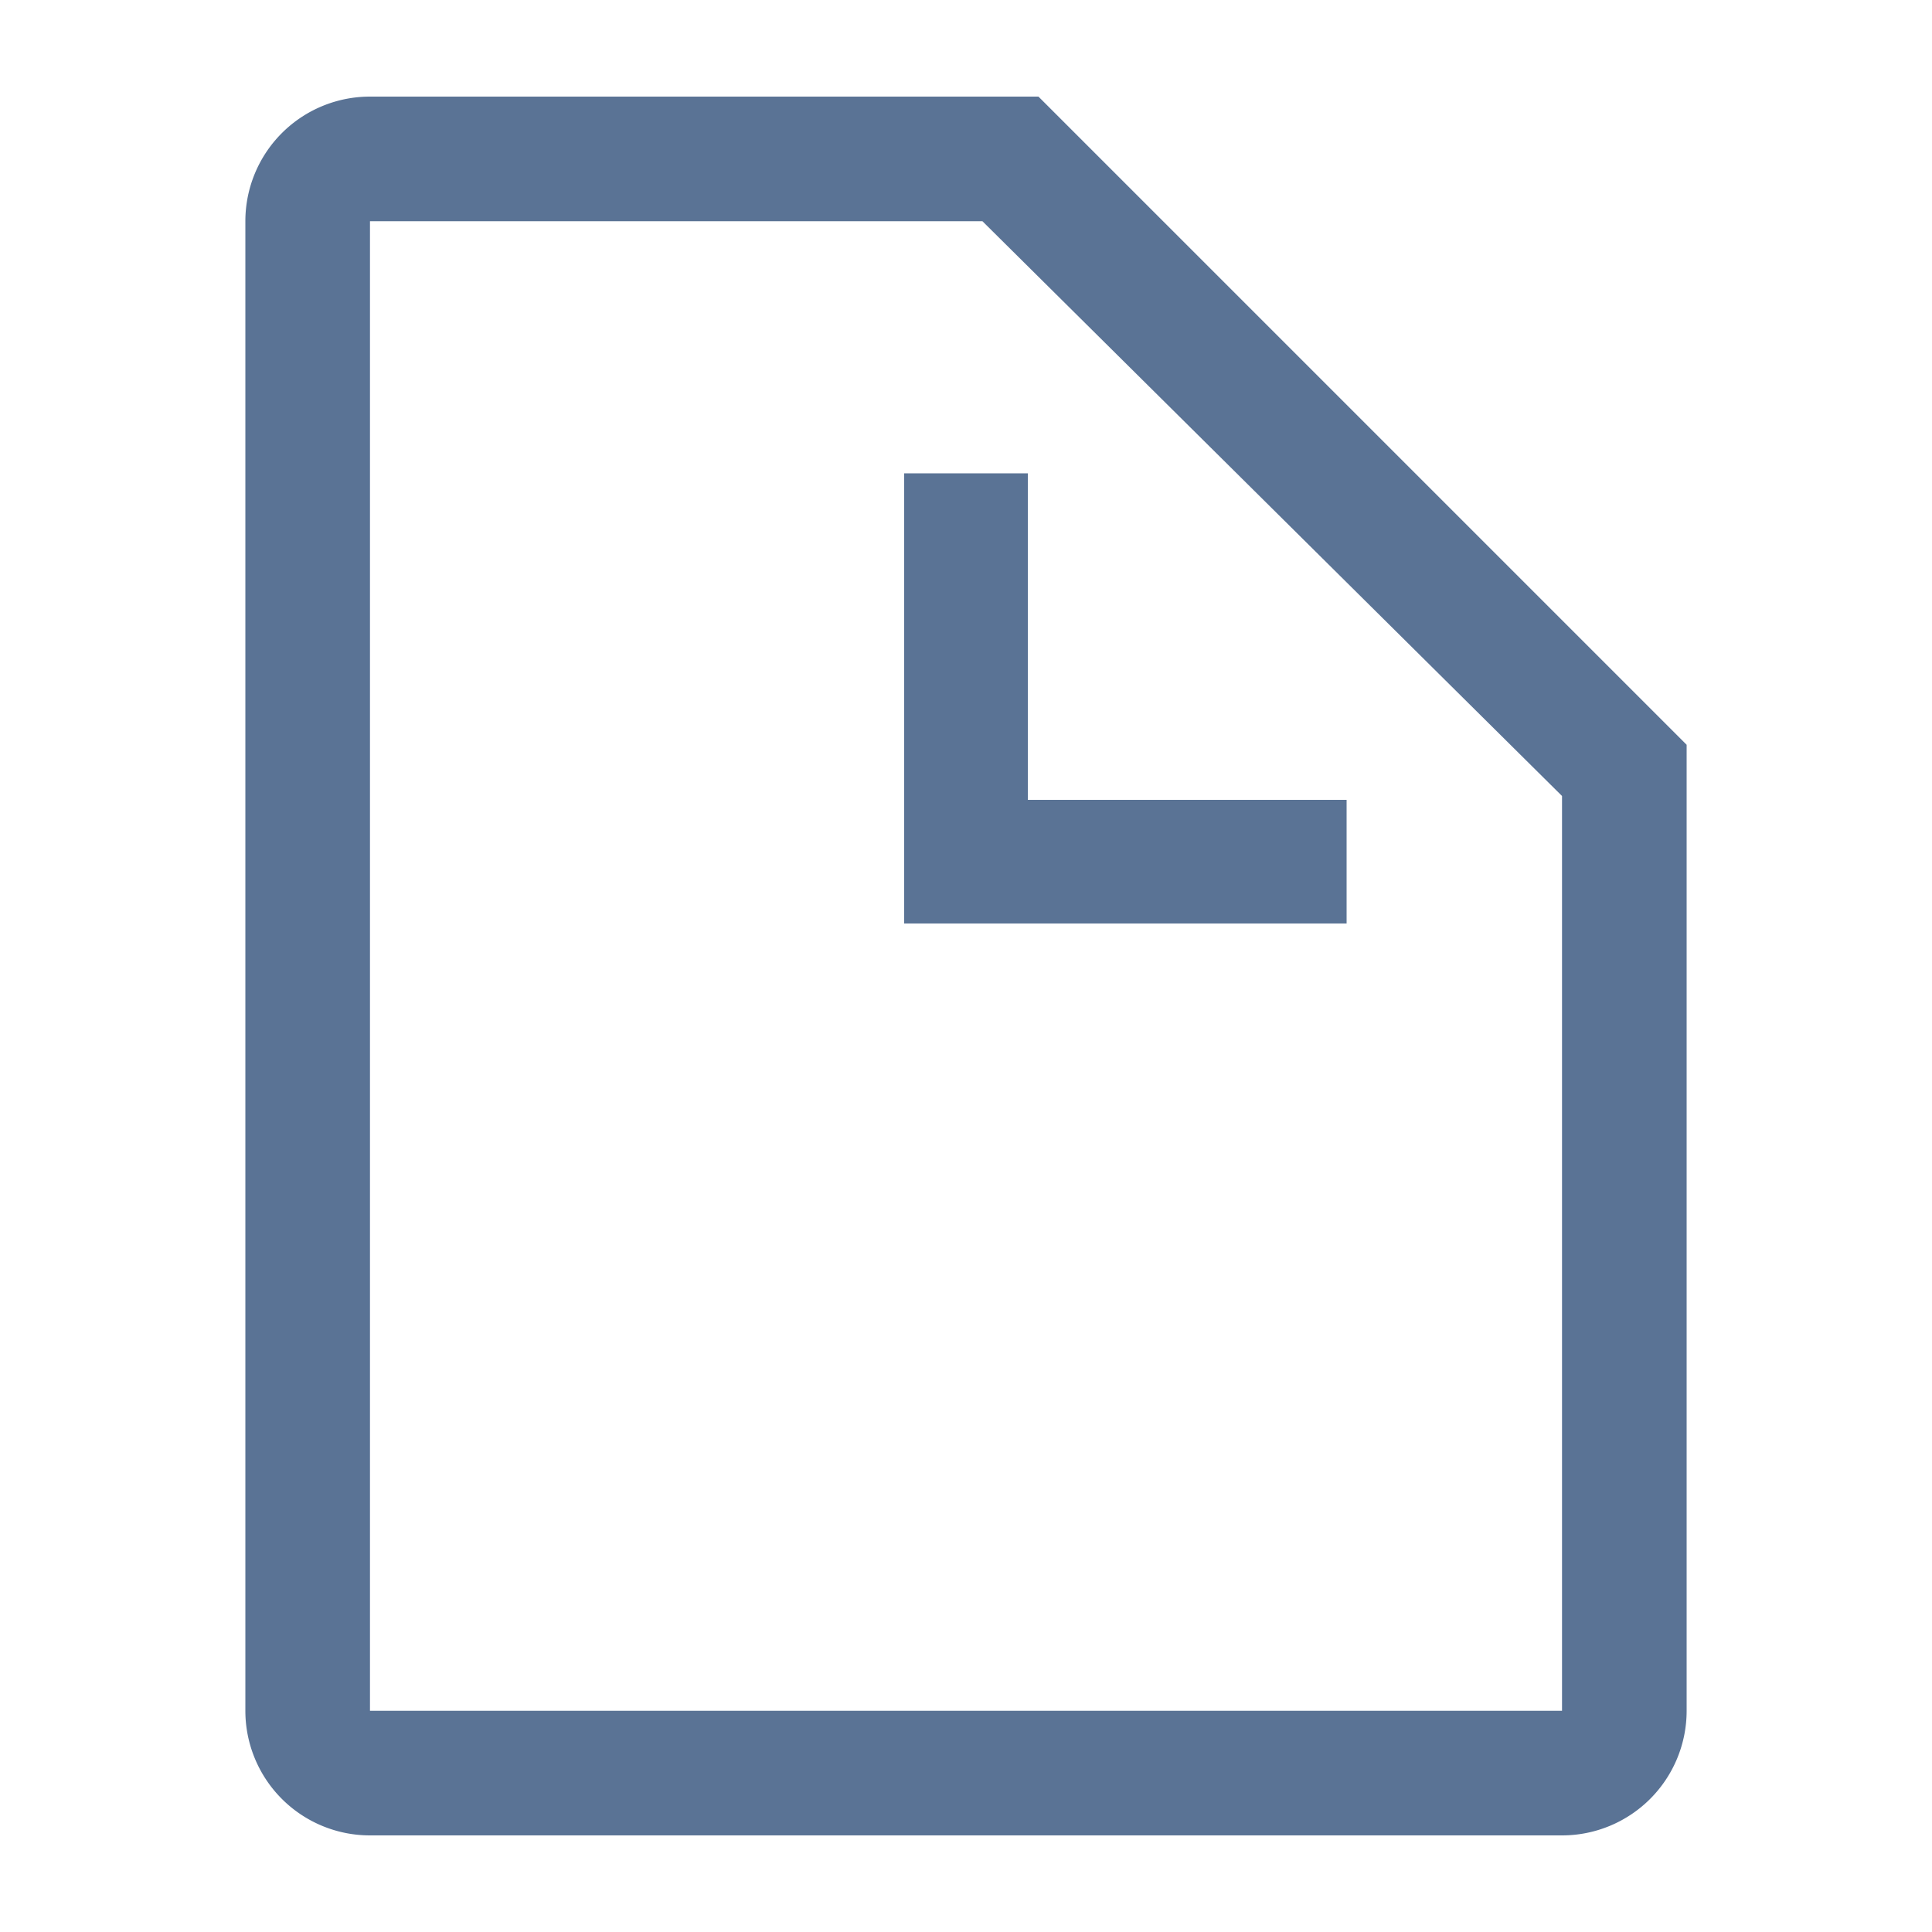 <svg xmlns="http://www.w3.org/2000/svg" viewBox="0 0 20 20"><title>ic_pdf01</title><path d="M16.17,17.71h0V8.24l-6-5.95H3.83V17.71H16.17m0,1.29H3.83a1.29,1.29,0,0,1-1.29-1.29V2.29A1.29,1.29,0,0,1,3.83,1h6.92l6.71,6.71v10A1.29,1.29,0,0,1,16.17,19Z" style="fill:#5a7395"/><polygon points="13.94 9.56 9.36 9.56 9.36 4.9 10.64 4.9 10.64 8.28 13.94 8.28 13.94 9.56" style="fill:#5a7395"/></svg>